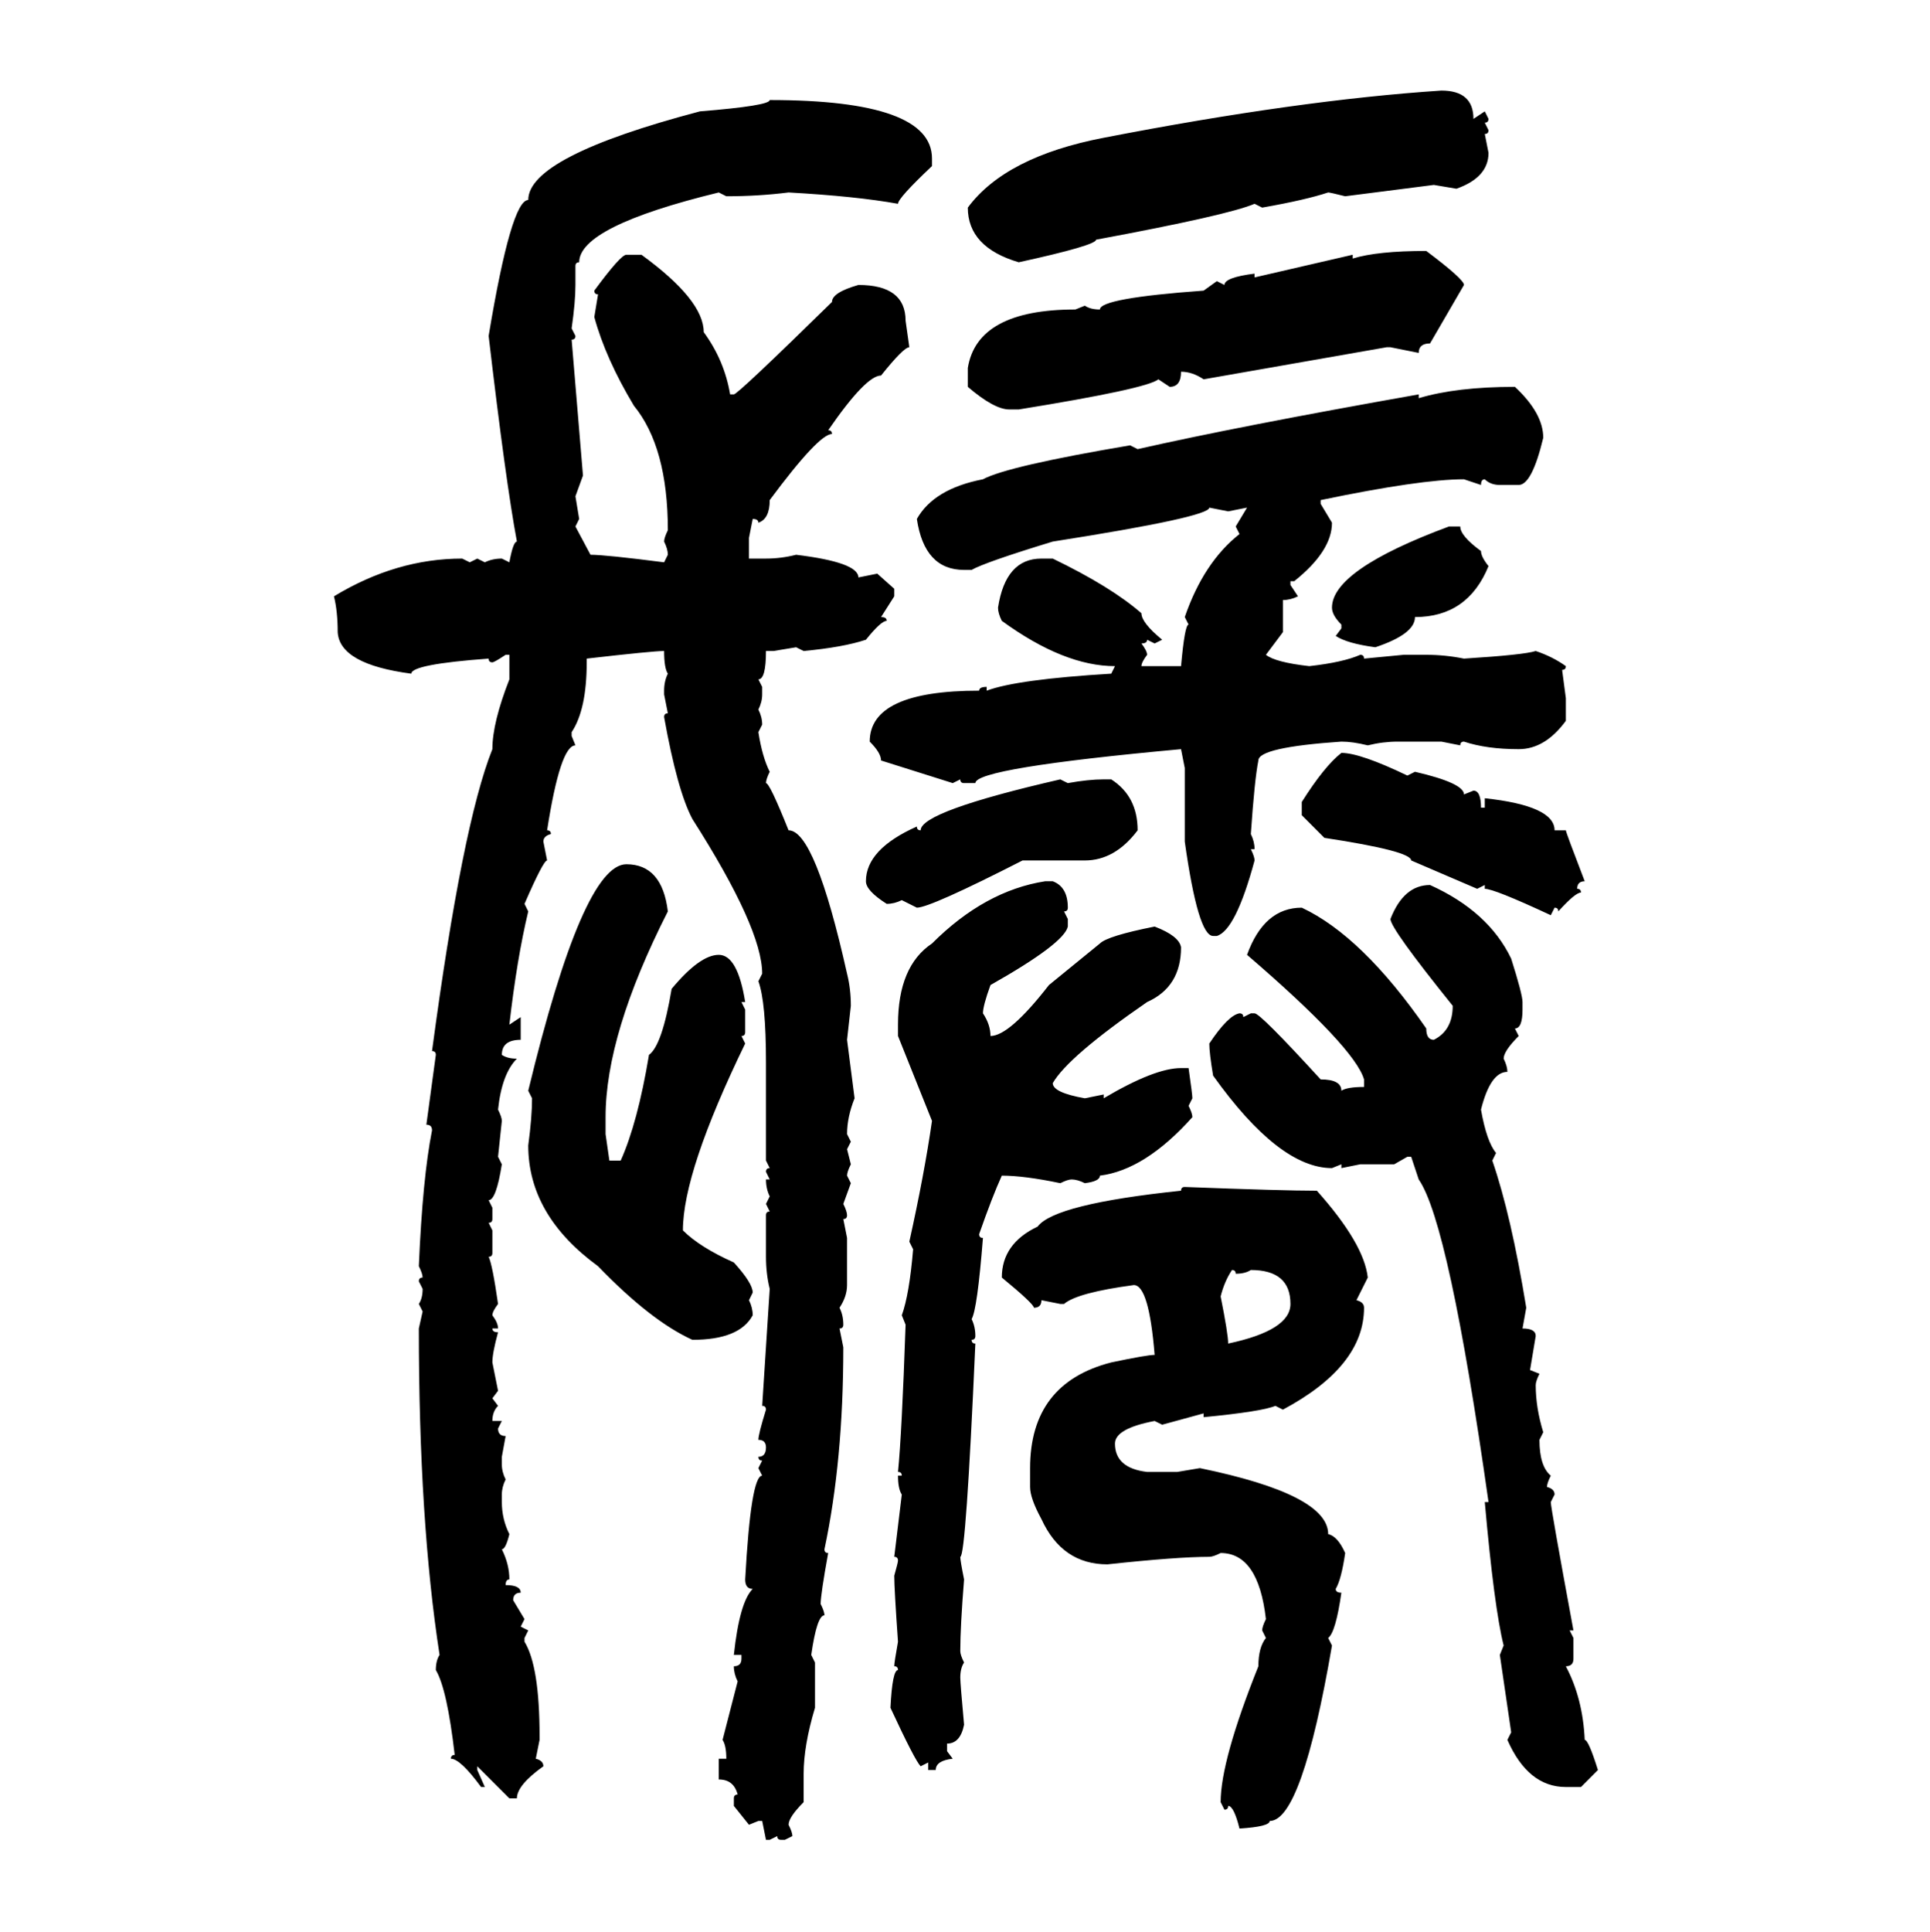 <svg xmlns="http://www.w3.org/2000/svg" xmlns:xlink="http://www.w3.org/1999/xlink" width="299.707" height="300"><path d="M223.83 14.06L223.83 14.06Q228.81 14.06 228.81 18.46L228.81 18.46L230.57 17.29L231.15 18.46Q231.15 19.04 230.57 19.04L230.57 19.04L231.15 20.21Q231.15 20.80 230.57 20.80L230.57 20.80L231.15 23.73Q231.15 27.54 226.17 29.30L226.17 29.30L222.66 28.71L208.89 30.47Q206.54 29.88 206.25 29.88L206.25 29.88Q202.73 31.05 196.00 32.23L196.00 32.23L194.82 31.64Q190.72 33.40 170.21 37.21L170.21 37.21Q170.21 38.09 158.20 40.72L158.20 40.72Q150.29 38.38 150.29 32.23L150.29 32.23Q156.15 24.32 171.39 21.39L171.39 21.39Q201.56 15.53 223.83 14.06ZM119.53 15.53L119.53 15.53Q144.73 15.53 144.73 24.61L144.73 24.61L144.73 25.78Q139.45 30.76 139.45 31.64L139.45 31.64Q133.01 30.47 122.46 29.88L122.46 29.88Q117.77 30.47 112.79 30.47L112.79 30.47L111.62 29.88Q89.94 35.16 89.94 40.72L89.94 40.72Q89.36 40.72 89.36 41.31L89.36 41.31L89.36 44.24Q89.36 46.88 88.77 50.98L88.77 50.98L89.36 52.15Q89.36 52.73 88.77 52.73L88.77 52.73L90.53 73.83L89.36 77.05L89.94 80.57L89.36 81.74L91.70 86.13Q94.04 86.13 103.13 87.30L103.13 87.30L103.71 86.13Q103.71 85.25 103.13 84.08L103.13 84.08Q103.13 83.50 103.71 82.32L103.71 82.32Q103.71 69.43 98.44 62.99L98.44 62.99Q94.04 55.66 92.29 49.22L92.29 49.22L92.87 45.70Q92.29 45.70 92.29 45.12L92.29 45.12Q96.39 39.55 97.27 39.55L97.27 39.55L99.61 39.55Q109.28 46.58 109.28 51.56L109.28 51.56Q112.50 55.96 113.38 61.23L113.38 61.23L113.96 61.23Q114.55 61.23 129.20 46.88L129.20 46.88Q129.20 45.41 133.30 44.24L133.30 44.24Q140.63 44.24 140.63 49.80L140.63 49.80L141.21 53.91Q140.33 53.91 136.82 58.30L136.82 58.30Q134.47 58.30 128.61 66.80L128.61 66.80Q129.20 66.80 129.20 67.38L129.20 67.38Q127.15 67.38 119.53 77.64L119.53 77.64Q119.53 80.57 117.77 81.15L117.77 81.15Q117.77 80.57 116.89 80.57L116.89 80.57L116.31 83.50L116.31 86.72L118.95 86.72Q121.29 86.72 123.63 86.13L123.63 86.13Q133.30 87.30 133.30 89.65L133.30 89.65L136.23 89.06L138.87 91.41L138.87 92.58L136.82 95.80Q137.70 95.80 137.70 96.39L137.70 96.39Q136.82 96.39 134.47 99.32L134.47 99.32Q130.96 100.49 124.80 101.07L124.80 101.07L123.63 100.49L120.12 101.07L118.95 101.07Q118.95 105.47 117.77 105.47L117.77 105.47L118.36 106.64L118.36 107.81Q118.36 108.98 117.77 110.16L117.77 110.16Q118.36 111.33 118.36 112.50L118.36 112.50L117.77 113.67Q118.36 117.48 119.53 119.82L119.53 119.82Q118.95 121.00 118.95 121.58L118.95 121.58Q119.53 121.58 122.46 128.91L122.46 128.91Q126.56 128.91 131.54 151.17L131.54 151.17Q132.13 153.52 132.13 156.15L132.13 156.15L131.54 161.43L132.71 170.51Q131.54 173.44 131.54 176.07L131.54 176.07L132.13 177.25L131.54 178.42L132.13 180.76Q131.54 181.93 131.54 182.52L131.54 182.52L132.13 183.69L130.96 186.91Q131.54 188.09 131.54 188.67L131.54 188.67Q131.54 189.26 130.96 189.26L130.96 189.26L131.54 192.19L131.54 199.51Q131.54 201.27 130.37 203.03L130.37 203.03Q130.96 204.20 130.96 205.66L130.96 205.66Q130.96 206.25 130.37 206.25L130.37 206.25L130.96 209.18Q130.96 226.76 128.03 240.53L128.03 240.53Q128.03 241.11 128.61 241.11L128.61 241.11Q127.44 247.56 127.44 249.02L127.44 249.02Q128.03 250.20 128.03 250.78L128.03 250.78Q126.86 250.78 125.98 256.93L125.98 256.93L126.56 258.11L126.56 265.14Q124.80 271.00 124.80 275.39L124.80 275.39L124.80 279.79Q122.46 282.13 122.46 283.30L122.46 283.30Q123.05 284.47 123.05 285.06L123.05 285.06L121.88 285.64L121.29 285.64Q120.70 285.64 120.70 285.06L120.70 285.06L119.53 285.64L118.95 285.64L118.36 282.71L117.77 282.71L116.31 283.30L113.96 280.37L113.96 279.20Q113.96 278.61 114.55 278.61L114.55 278.61Q113.96 276.27 111.62 276.27L111.62 276.27L111.62 273.05L112.79 273.05Q112.79 271.00 112.21 270.12L112.21 270.12L114.55 261.04Q113.96 259.86 113.96 258.69L113.96 258.69Q115.14 258.69 115.14 257.52L115.14 257.52L115.14 256.93L113.96 256.93Q114.84 248.73 116.89 246.68L116.89 246.68Q115.72 246.68 115.72 245.21L115.72 245.21Q116.60 229.10 118.36 229.10L118.36 229.10L117.77 227.93L118.36 226.76Q117.77 226.76 117.77 226.17L117.77 226.17Q118.95 226.17 118.95 224.71L118.95 224.71Q118.95 223.54 117.77 223.54L117.77 223.54Q117.77 222.66 118.95 218.85L118.95 218.85Q118.95 218.26 118.36 218.26L118.36 218.26L119.53 200.10Q118.95 197.75 118.95 195.12L118.95 195.12L118.95 188.67Q118.95 188.09 119.53 188.09L119.53 188.09L118.95 186.91L119.53 185.74Q118.95 184.57 118.95 183.11L118.95 183.11L119.53 183.11L118.95 181.93Q118.95 181.35 119.53 181.35L119.53 181.35L118.95 180.18L118.95 164.94Q118.95 155.57 117.77 152.34L117.77 152.34L118.36 151.17Q118.36 144.14 107.52 127.15L107.52 127.15Q105.18 122.75 103.13 111.33L103.13 111.33Q103.13 110.74 103.71 110.74L103.71 110.74L103.13 107.81L103.13 107.23Q103.13 105.76 103.71 104.59L103.71 104.59Q103.13 103.71 103.13 101.07L103.13 101.07Q101.37 101.07 91.11 102.25L91.11 102.25L91.11 102.83Q91.11 110.16 88.77 113.67L88.77 113.67L88.77 114.26L89.36 115.72Q87.01 115.72 84.96 128.91L84.96 128.91Q85.55 128.91 85.55 129.49L85.55 129.49Q84.38 129.79 84.38 130.66L84.38 130.66L84.96 133.59Q84.38 133.59 81.45 140.33L81.45 140.33L82.03 141.50Q80.27 148.83 79.10 159.08L79.10 159.08L80.86 157.91L80.86 161.43Q77.93 161.43 77.93 163.77L77.93 163.77Q78.81 164.36 80.27 164.36L80.27 164.36Q77.93 166.70 77.34 172.27L77.34 172.27Q77.93 173.44 77.93 174.02L77.93 174.02L77.34 179.59L77.93 180.76Q77.05 186.33 75.88 186.33L75.88 186.33L76.46 187.50L76.46 189.26Q76.46 189.84 75.88 189.84L75.88 189.84L76.46 191.02L76.46 194.53Q76.46 195.12 75.88 195.12L75.88 195.12Q76.46 196.29 77.34 202.44L77.34 202.44Q76.46 203.61 76.46 204.20L76.46 204.20Q77.34 205.37 77.34 206.25L77.34 206.25L76.46 206.25Q76.46 206.84 77.34 206.84L77.34 206.84Q76.46 210.06 76.46 211.52L76.46 211.52L77.34 215.92L76.46 217.09L77.34 218.26Q76.46 219.14 76.46 220.61L76.46 220.61L77.93 220.61L77.34 221.78Q77.34 222.95 78.52 222.95L78.52 222.95L77.93 226.17L77.93 227.34Q77.93 228.52 78.52 229.69L78.52 229.69Q77.93 230.86 77.93 232.03L77.93 232.03L77.93 233.20Q77.93 235.84 79.10 238.18L79.10 238.18Q78.52 240.53 77.93 240.53L77.93 240.53Q79.10 242.87 79.10 245.21L79.10 245.21Q78.52 245.21 78.52 246.09L78.52 246.09Q80.86 246.09 80.86 247.27L80.86 247.27Q79.69 247.27 79.69 248.44L79.69 248.44L81.45 251.37L80.86 252.54L82.03 253.13L81.45 254.30L81.45 254.88Q83.79 258.69 83.79 269.53L83.79 269.53L83.79 270.12L83.20 273.05Q84.38 273.34 84.38 274.22L84.38 274.22Q80.27 277.15 80.27 279.20L80.27 279.20L79.10 279.20L74.12 274.22L74.12 274.80L75.29 277.44L74.71 277.44Q71.48 273.05 70.02 273.05L70.02 273.05Q70.02 272.46 70.61 272.46L70.61 272.46Q69.43 262.21 67.68 259.28L67.68 259.28Q67.68 257.81 68.26 256.93L68.26 256.93Q65.04 236.13 65.04 206.25L65.04 206.25L65.63 203.61L65.04 202.44Q65.63 201.56 65.63 200.10L65.63 200.10L65.04 198.93Q65.04 198.34 65.63 198.34L65.63 198.34Q65.63 197.75 65.04 196.58L65.04 196.58Q65.63 182.81 67.09 175.49L67.09 175.49Q67.09 174.61 66.21 174.61L66.21 174.61L67.68 163.77Q67.68 163.18 67.09 163.18L67.09 163.18Q71.78 128.03 76.46 116.31L76.46 116.31Q76.46 112.21 79.10 105.47L79.10 105.47L79.10 101.66L78.52 101.66Q76.76 102.83 76.46 102.83L76.46 102.83Q75.88 102.83 75.88 102.25L75.88 102.25Q63.87 103.13 63.87 104.59L63.87 104.59Q52.73 103.13 52.44 98.14L52.44 98.14Q52.44 94.92 51.86 92.58L51.86 92.58Q61.52 86.72 71.78 86.72L71.78 86.72L72.95 87.30L74.12 86.72L75.29 87.30Q76.46 86.72 77.93 86.72L77.93 86.72L79.10 87.30Q79.69 84.08 80.27 84.08L80.27 84.08Q78.52 74.71 75.88 52.15L75.88 52.15Q79.39 31.05 82.03 31.05L82.03 31.05Q82.03 24.32 108.69 17.29L108.69 17.29Q119.53 16.41 119.53 15.53ZM221.48 38.96L221.48 38.96Q227.34 43.36 227.34 44.24L227.34 44.24L222.07 53.32Q220.31 53.32 220.31 54.79L220.31 54.79L215.92 53.91L215.33 53.91L186.91 58.89Q185.16 57.71 183.40 57.71L183.40 57.71Q183.40 60.06 181.64 60.06L181.64 60.06L179.88 58.89Q178.13 60.35 158.20 63.57L158.20 63.57L156.74 63.57Q154.39 63.57 150.29 60.06L150.29 60.06L150.29 57.13Q151.76 48.05 166.99 48.05L166.99 48.05L168.46 47.46Q169.34 48.05 170.80 48.05L170.80 48.05Q170.80 46.29 186.91 45.12L186.91 45.12L188.96 43.65L190.14 44.24Q190.14 43.07 194.82 42.48L194.82 42.48L194.82 43.07L210.06 39.55L210.06 40.14Q213.87 38.96 221.48 38.96ZM235.25 60.06L235.25 60.06Q239.65 64.16 239.65 67.97L239.65 67.97Q237.89 75.29 235.84 75.29L235.84 75.29L232.91 75.29Q231.45 75.29 230.57 74.41L230.57 74.41Q229.98 74.41 229.98 75.29L229.98 75.29L227.34 74.41Q220.61 74.41 205.08 77.64L205.08 77.64L205.08 78.22L206.84 81.15Q206.84 85.55 200.98 90.23L200.98 90.23L200.39 90.23L200.39 90.82L201.56 92.58Q200.39 93.16 199.22 93.16L199.22 93.16L199.22 98.14L196.58 101.66Q198.05 102.83 203.32 103.42L203.32 103.42Q208.59 102.83 211.23 101.66L211.23 101.66Q211.82 101.66 211.82 102.25L211.82 102.25L217.97 101.66L221.48 101.66Q224.41 101.66 227.34 102.25L227.34 102.25Q236.72 101.66 238.48 101.07L238.48 101.07Q241.11 101.95 243.16 103.42L243.16 103.42Q243.16 104.00 242.58 104.00L242.58 104.00L243.16 108.40L243.16 111.91Q239.94 116.31 235.84 116.31L235.84 116.31Q230.86 116.31 227.34 115.14L227.34 115.14Q226.76 115.14 226.76 115.72L226.76 115.72L223.83 115.14L217.09 115.14Q214.75 115.14 212.40 115.72L212.40 115.72Q210.06 115.14 208.30 115.14L208.30 115.14Q195.41 116.02 195.41 118.07L195.41 118.07Q194.82 121.00 194.24 129.49L194.24 129.49Q194.82 130.66 194.82 131.84L194.82 131.84L194.24 131.84Q194.82 133.01 194.82 133.59L194.82 133.59Q191.89 144.43 188.96 145.31L188.96 145.31L188.38 145.31Q186.04 145.31 183.98 130.66L183.98 130.66L183.98 119.24L183.40 116.31Q151.46 119.24 151.46 121.58L151.46 121.58L149.71 121.58Q149.12 121.58 149.12 121.00L149.12 121.00L147.95 121.58L136.82 118.07Q136.82 116.89 135.06 115.14L135.06 115.14Q135.06 107.23 152.05 107.23L152.05 107.23Q152.05 106.64 153.22 106.64L153.22 106.64L153.22 107.23Q157.91 105.47 172.56 104.59L172.56 104.59L173.14 103.42Q165.23 103.42 155.57 96.39L155.57 96.39Q154.98 95.21 154.98 94.34L154.98 94.34Q156.15 86.72 161.72 86.72L161.72 86.72L163.48 86.72Q172.56 91.11 177.25 95.21L177.25 95.21Q177.25 96.68 180.47 99.32L180.47 99.32L179.30 99.90L178.13 99.32Q178.13 99.90 177.25 99.90L177.25 99.90Q178.13 101.07 178.13 101.66L178.13 101.66Q177.25 102.83 177.25 103.42L177.25 103.42L183.40 103.42Q183.98 96.97 184.57 96.97L184.57 96.97L183.98 95.80Q186.91 87.30 192.48 82.91L192.48 82.91L191.89 81.74L193.65 78.81L190.72 79.39L187.79 78.81Q187.79 80.27 163.48 84.08L163.48 84.08Q152.93 87.30 150.88 88.48L150.88 88.48L149.71 88.48Q143.55 88.48 142.38 80.57L142.38 80.57Q145.02 75.88 152.64 74.41L152.64 74.41Q156.45 72.36 175.49 69.14L175.49 69.14L176.66 69.73Q192.19 66.21 220.31 61.23L220.31 61.23L220.31 61.82Q226.17 60.06 235.25 60.06ZM225 81.74L225 81.74L226.76 81.74Q226.76 83.20 229.98 85.55L229.98 85.55Q229.98 86.43 231.15 87.89L231.15 87.89Q227.93 95.80 219.73 95.80L219.73 95.80Q219.73 98.44 213.57 100.49L213.57 100.49Q209.18 99.90 207.42 98.73L207.42 98.73L208.30 97.56L208.30 96.97Q206.84 95.51 206.84 94.34L206.84 94.34Q206.84 88.48 225 81.74ZM208.30 116.89L208.30 116.89Q211.23 116.89 218.55 120.41L218.55 120.41L219.73 119.82Q227.34 121.58 227.34 123.34L227.34 123.34L228.81 122.75Q229.98 122.75 229.98 125.39L229.98 125.39L230.57 125.39L230.57 123.93Q241.41 125.10 241.41 128.91L241.41 128.91L243.16 128.91Q243.16 129.20 246.09 136.82L246.09 136.82Q244.92 136.82 244.92 137.99L244.92 137.99Q245.51 137.99 245.51 138.57L245.51 138.57Q244.63 138.57 241.99 141.50L241.99 141.50Q241.99 140.92 241.41 140.92L241.41 140.92L240.82 142.09Q232.03 137.99 230.57 137.99L230.57 137.99L230.57 137.40L229.39 137.99L219.14 133.59Q219.14 132.13 205.66 130.08L205.66 130.08L202.15 126.56L202.15 124.51Q205.66 118.95 208.30 116.89ZM164.65 121.00L164.65 121.00L165.82 121.58Q169.04 121.00 171.39 121.00L171.39 121.00L172.56 121.00Q176.66 123.63 176.66 128.91L176.66 128.91Q173.14 133.59 168.46 133.59L168.46 133.59L158.79 133.59Q144.43 140.92 142.38 140.92L142.38 140.92L140.04 139.75Q138.87 140.33 137.70 140.33L137.70 140.33Q134.47 138.28 134.47 136.82L134.47 136.82Q134.47 131.84 142.38 128.32L142.38 128.32Q142.38 128.91 142.97 128.91L142.97 128.91Q142.97 125.98 164.65 121.00ZM97.27 134.18L97.27 134.18Q102.83 134.18 103.71 141.50L103.71 141.50Q94.04 160.55 94.04 173.44L94.04 173.44L94.04 176.07L94.63 180.18L96.39 180.18Q99.02 174.32 100.78 163.77L100.78 163.77Q102.83 162.30 104.30 153.52L104.30 153.52Q108.69 148.24 111.62 148.24L111.62 148.24Q114.55 148.24 115.72 155.57L115.72 155.57L115.14 155.57L115.72 156.74L115.72 160.25Q115.72 160.84 115.14 160.84L115.14 160.84L115.72 162.01Q106.05 181.93 106.05 191.02L106.05 191.02Q108.69 193.65 113.96 196.00L113.96 196.00Q116.89 199.22 116.89 200.68L116.89 200.68L116.31 201.86Q116.89 203.03 116.89 204.20L116.89 204.20Q114.84 208.01 107.52 208.01L107.52 208.01Q101.07 205.08 92.87 196.58L92.87 196.58Q82.03 188.67 82.03 177.83L82.03 177.83Q82.62 173.44 82.62 170.51L82.62 170.51L82.03 169.34Q90.53 134.18 97.27 134.18ZM162.30 136.82L162.30 136.82L163.48 136.82Q165.82 137.70 165.82 140.92L165.82 140.92Q165.82 141.50 165.23 141.50L165.23 141.50L165.82 142.68L165.82 143.85Q165.23 146.48 153.81 152.93L153.81 152.93Q152.64 156.15 152.64 157.32L152.64 157.32Q153.81 159.08 153.81 160.84L153.81 160.84Q156.74 160.84 162.89 152.93L162.89 152.93L170.80 146.48Q171.97 145.31 179.30 143.85L179.30 143.85Q183.11 145.31 183.40 147.07L183.40 147.07Q183.40 153.22 178.13 155.57L178.13 155.57Q165.82 164.06 163.48 168.16L163.48 168.16Q163.48 169.63 168.46 170.51L168.46 170.51L171.39 169.92L171.39 170.51Q179.30 165.82 183.40 165.82L183.40 165.82L184.57 165.82Q185.16 169.92 185.16 170.51L185.16 170.51L184.57 171.68Q185.16 172.85 185.16 173.44L185.16 173.44Q177.83 181.64 170.80 182.52L170.80 182.52Q170.80 183.40 168.46 183.69L168.46 183.69Q167.29 183.11 166.41 183.11L166.41 183.11Q165.82 183.11 164.65 183.69L164.65 183.69Q159.08 182.52 155.57 182.52L155.57 182.52Q154.10 185.74 152.05 191.60L152.05 191.60Q152.05 192.19 152.64 192.19L152.64 192.19Q151.76 203.32 150.88 204.79L150.88 204.79Q151.46 205.96 151.46 207.42L151.46 207.42Q151.46 208.01 150.88 208.01L150.88 208.01Q150.88 208.59 151.46 208.59L151.46 208.59Q150 241.70 149.12 241.70L149.12 241.70Q149.12 242.29 149.71 245.21L149.71 245.21Q149.12 252.54 149.12 256.35L149.12 256.35Q149.12 256.93 149.71 258.11L149.71 258.11Q149.12 258.98 149.12 260.45L149.12 260.45Q149.12 261.33 149.71 267.77L149.71 267.77Q149.12 270.70 147.07 270.70L147.07 270.70L147.07 271.88L147.95 273.05Q145.31 273.34 145.31 274.80L145.31 274.80L144.14 274.80L144.14 273.63L142.97 274.22Q142.09 273.34 138.28 265.14L138.28 265.14Q138.57 259.28 139.45 259.28L139.45 259.28Q139.45 258.69 138.87 258.69L138.87 258.69Q138.87 258.11 139.45 254.88L139.45 254.88Q138.87 246.68 138.87 244.63L138.87 244.63Q139.45 242.58 139.45 242.29L139.45 242.29Q139.45 241.70 138.87 241.70L138.87 241.70L140.04 232.03Q139.45 231.15 139.45 229.10L139.45 229.10L140.04 229.10Q140.04 228.52 139.45 228.52L139.45 228.52Q140.04 222.66 140.63 205.66L140.63 205.66L140.04 204.20Q141.21 200.98 141.80 193.95L141.80 193.95L141.21 192.77Q143.55 182.23 144.73 174.02L144.73 174.02L139.45 160.84L139.45 159.08Q139.45 150 144.73 146.48L144.73 146.48Q152.93 138.28 162.30 136.82ZM222.07 137.40L222.07 137.40Q231.15 141.50 234.67 148.83L234.67 148.83Q236.43 154.39 236.43 155.57L236.43 155.57L236.43 156.74Q236.43 159.67 235.25 159.67L235.25 159.67L235.84 160.84Q233.50 163.18 233.50 164.36L233.50 164.36Q234.08 165.53 234.08 166.41L234.08 166.41Q231.45 166.41 229.98 172.27L229.98 172.27Q230.86 177.25 232.32 179.00L232.32 179.00L231.74 180.18Q234.67 188.67 237.01 203.03L237.01 203.03L236.43 206.25Q238.48 206.25 238.48 207.42L238.48 207.42L237.60 212.70L239.06 213.28Q238.48 214.45 238.48 215.04L238.48 215.04Q238.48 218.55 239.65 222.36L239.65 222.36L239.06 223.54Q239.06 227.64 240.82 229.10L240.82 229.10Q240.23 230.27 240.23 230.86L240.23 230.86Q241.41 231.15 241.41 232.03L241.41 232.03L240.82 233.20Q240.82 234.08 244.34 253.13L244.34 253.13L243.75 253.13L244.34 254.30L244.34 257.52Q244.34 258.69 243.16 258.69L243.16 258.69Q245.80 263.67 246.09 270.12L246.09 270.12Q246.68 270.12 248.14 274.80L248.14 274.80L245.51 277.44L243.16 277.44Q237.30 277.44 234.08 270.12L234.08 270.12L234.67 268.95L232.91 256.93L233.50 255.47Q232.03 249.61 230.57 233.20L230.57 233.20L231.15 233.20Q225 189.84 220.31 183.11L220.31 183.11L219.14 179.59L218.55 179.59L216.50 180.76L211.23 180.76L208.30 181.35L208.30 180.76L206.84 181.35Q198.63 181.35 188.38 166.99L188.38 166.99Q187.79 163.48 187.79 162.01L187.79 162.01Q190.72 157.62 192.48 157.32L192.48 157.32Q193.07 157.32 193.07 157.91L193.07 157.91L194.24 157.32L194.82 157.32Q195.70 157.32 205.08 167.58L205.08 167.58Q208.30 167.58 208.30 169.34L208.30 169.34Q209.18 168.75 211.82 168.75L211.82 168.75L211.82 167.58Q210.35 162.60 193.65 148.24L193.65 148.24Q196.29 140.92 202.15 140.92L202.15 140.92Q211.52 145.31 221.48 159.67L221.48 159.67Q221.48 161.43 222.66 161.43L222.66 161.43Q225.59 159.96 225.59 156.15L225.59 156.15Q215.92 144.14 215.92 142.68L215.92 142.68Q217.97 137.40 222.07 137.40ZM183.98 184.28L183.98 184.28Q199.22 184.86 204.49 184.86L204.49 184.86Q211.82 193.07 212.40 198.34L212.40 198.34L210.64 201.86Q211.82 202.15 211.82 203.03L211.82 203.03Q211.82 212.11 199.22 218.85L199.22 218.85L198.05 218.26Q196.00 219.14 186.91 220.02L186.91 220.02L186.91 219.43L180.47 221.19L179.30 220.61Q173.14 221.78 173.14 224.12L173.14 224.12Q173.14 227.93 178.13 228.52L178.13 228.52L182.81 228.52L186.33 227.93Q206.25 232.03 206.25 238.18L206.25 238.18Q207.71 238.48 208.89 241.11L208.89 241.11Q208.30 245.21 207.42 246.68L207.42 246.68Q207.42 247.27 208.30 247.27L208.30 247.27Q207.42 253.42 206.25 254.30L206.25 254.30L206.84 255.47Q202.15 282.71 197.17 282.71L197.17 282.71Q197.17 283.59 192.48 283.89L192.48 283.89Q191.60 280.37 190.72 280.37L190.72 280.37Q190.72 280.96 190.14 280.96L190.14 280.96L189.55 279.79Q189.55 273.34 195.41 258.69L195.41 258.69Q195.41 255.76 196.58 254.30L196.58 254.30L196.00 253.13Q196.00 252.54 196.58 251.37L196.58 251.37Q195.41 241.11 189.55 241.11L189.55 241.11Q188.38 241.70 187.79 241.70L187.79 241.70Q182.81 241.70 171.97 242.87L171.97 242.87Q164.94 242.87 161.72 235.84L161.72 235.84Q159.96 232.62 159.96 230.86L159.96 230.86L159.96 227.93Q159.96 214.75 172.56 211.52L172.56 211.52Q178.13 210.35 179.30 210.35L179.30 210.35Q178.42 199.51 176.07 199.51L176.07 199.51Q167.29 200.68 165.23 202.44L165.23 202.44L164.65 202.44L161.72 201.86Q161.72 203.03 160.55 203.03L160.55 203.03Q160.55 202.44 155.57 198.34L155.57 198.34Q155.57 193.07 161.13 190.43L161.13 190.43Q163.77 186.91 183.40 184.86L183.40 184.86Q183.40 184.28 183.98 184.28ZM191.31 197.17L191.31 197.17Q190.14 198.93 189.55 201.27L189.55 201.27Q190.72 207.13 190.72 208.59L190.72 208.59Q200.39 206.54 200.39 202.44L200.39 202.44Q200.39 197.17 194.24 197.17L194.24 197.17Q193.36 197.75 191.89 197.75L191.89 197.75Q191.89 197.17 191.31 197.17Z"/></svg>